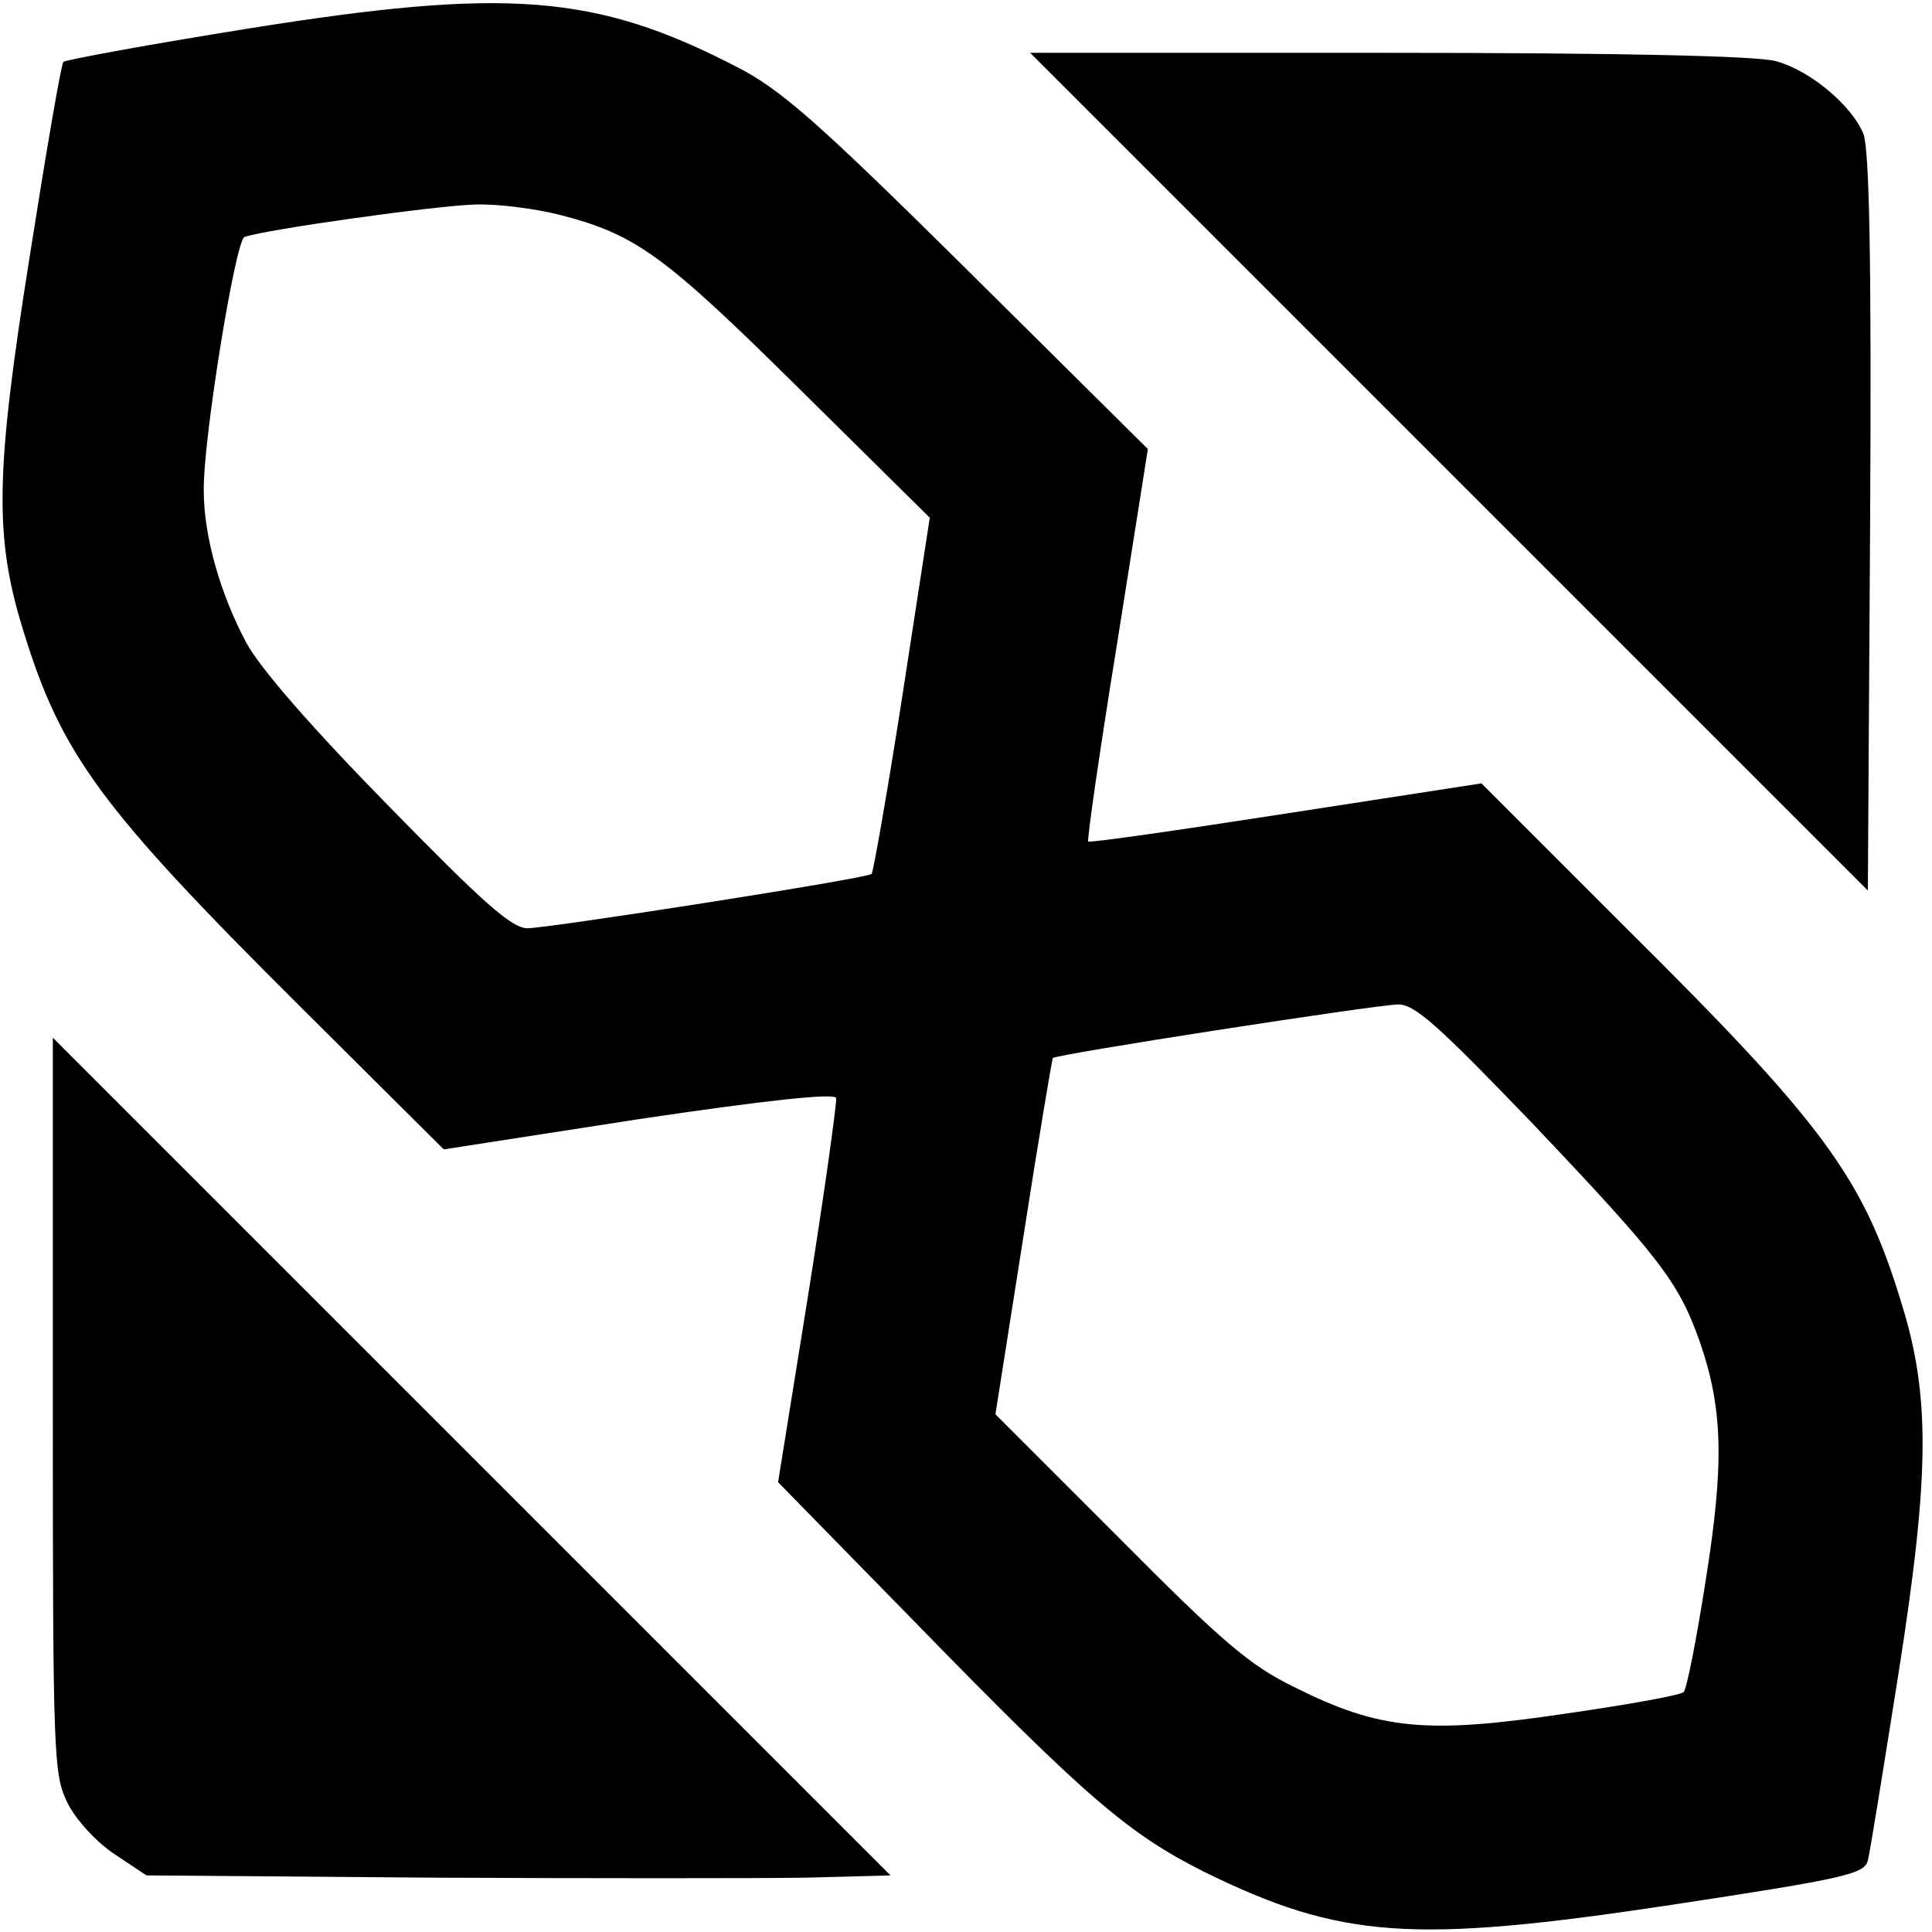 <?xml version="1.0" standalone="no"?>
<!DOCTYPE svg PUBLIC "-//W3C//DTD SVG 20010904//EN"
 "http://www.w3.org/TR/2001/REC-SVG-20010904/DTD/svg10.dtd">
<svg version="1.0" xmlns="http://www.w3.org/2000/svg"
 width="256pt" height="256pt" viewBox="0 0 256 256"
 preserveAspectRatio="xMidYMid meet">
<g transform="translate(0,256) scale(0.1,-0.1)"
fill="#000000" stroke="none">
<path d="M328 2522 c-131 -21 -240 -41 -244 -44 -3 -3 -23 -120 -45 -260 -45
-284 -47 -369 -8 -494 50 -163 102 -234 362 -493 l195 -194 258 40 c168 25
260 35 262 28 1 -5 -15 -122 -37 -260 l-40 -249 182 -186 c228 -234 283 -280
382 -330 181 -89 276 -96 620 -44 231 35 256 41 260 59 3 11 21 124 41 250 41
262 42 366 3 490 -50 164 -102 235 -362 493 l-194 194 -259 -40 c-142 -22
-260 -39 -262 -37 -2 1 15 119 38 261 l41 259 -238 236 c-202 200 -249 241
-308 271 -186 96 -304 105 -647 50z m415 -247 c100 -26 137 -53 316 -230 l173
-171 -36 -234 c-20 -129 -39 -236 -41 -238 -6 -6 -422 -71 -456 -72 -21 0 -59
34 -185 163 -100 102 -170 182 -188 216 -34 64 -56 140 -56 201 -1 67 42 332
54 336 28 10 257 42 306 43 31 1 82 -6 113 -14z m1287 -1203 c168 -177 194
-210 222 -289 31 -89 33 -162 8 -318 -12 -77 -25 -143 -29 -147 -3 -4 -75 -17
-159 -29 -182 -27 -244 -21 -356 35 -60 29 -97 61 -234 199 l-163 163 37 235
c20 129 38 235 39 237 4 5 424 70 457 71 22 1 53 -27 178 -157z"/>
<path d="M1920 1935 l555 -555 3 487 c2 347 -1 496 -9 516 -16 38 -71 84 -116
96 -24 7 -212 11 -513 11 l-475 0 555 -555z"/>
<path d="M70 697 c0 -470 1 -489 20 -527 11 -22 39 -52 62 -67 l42 -28 380 -3
c210 -1 432 -1 494 0 l112 3 -555 555 -555 555 0 -488z"/>
</g>
</svg>
